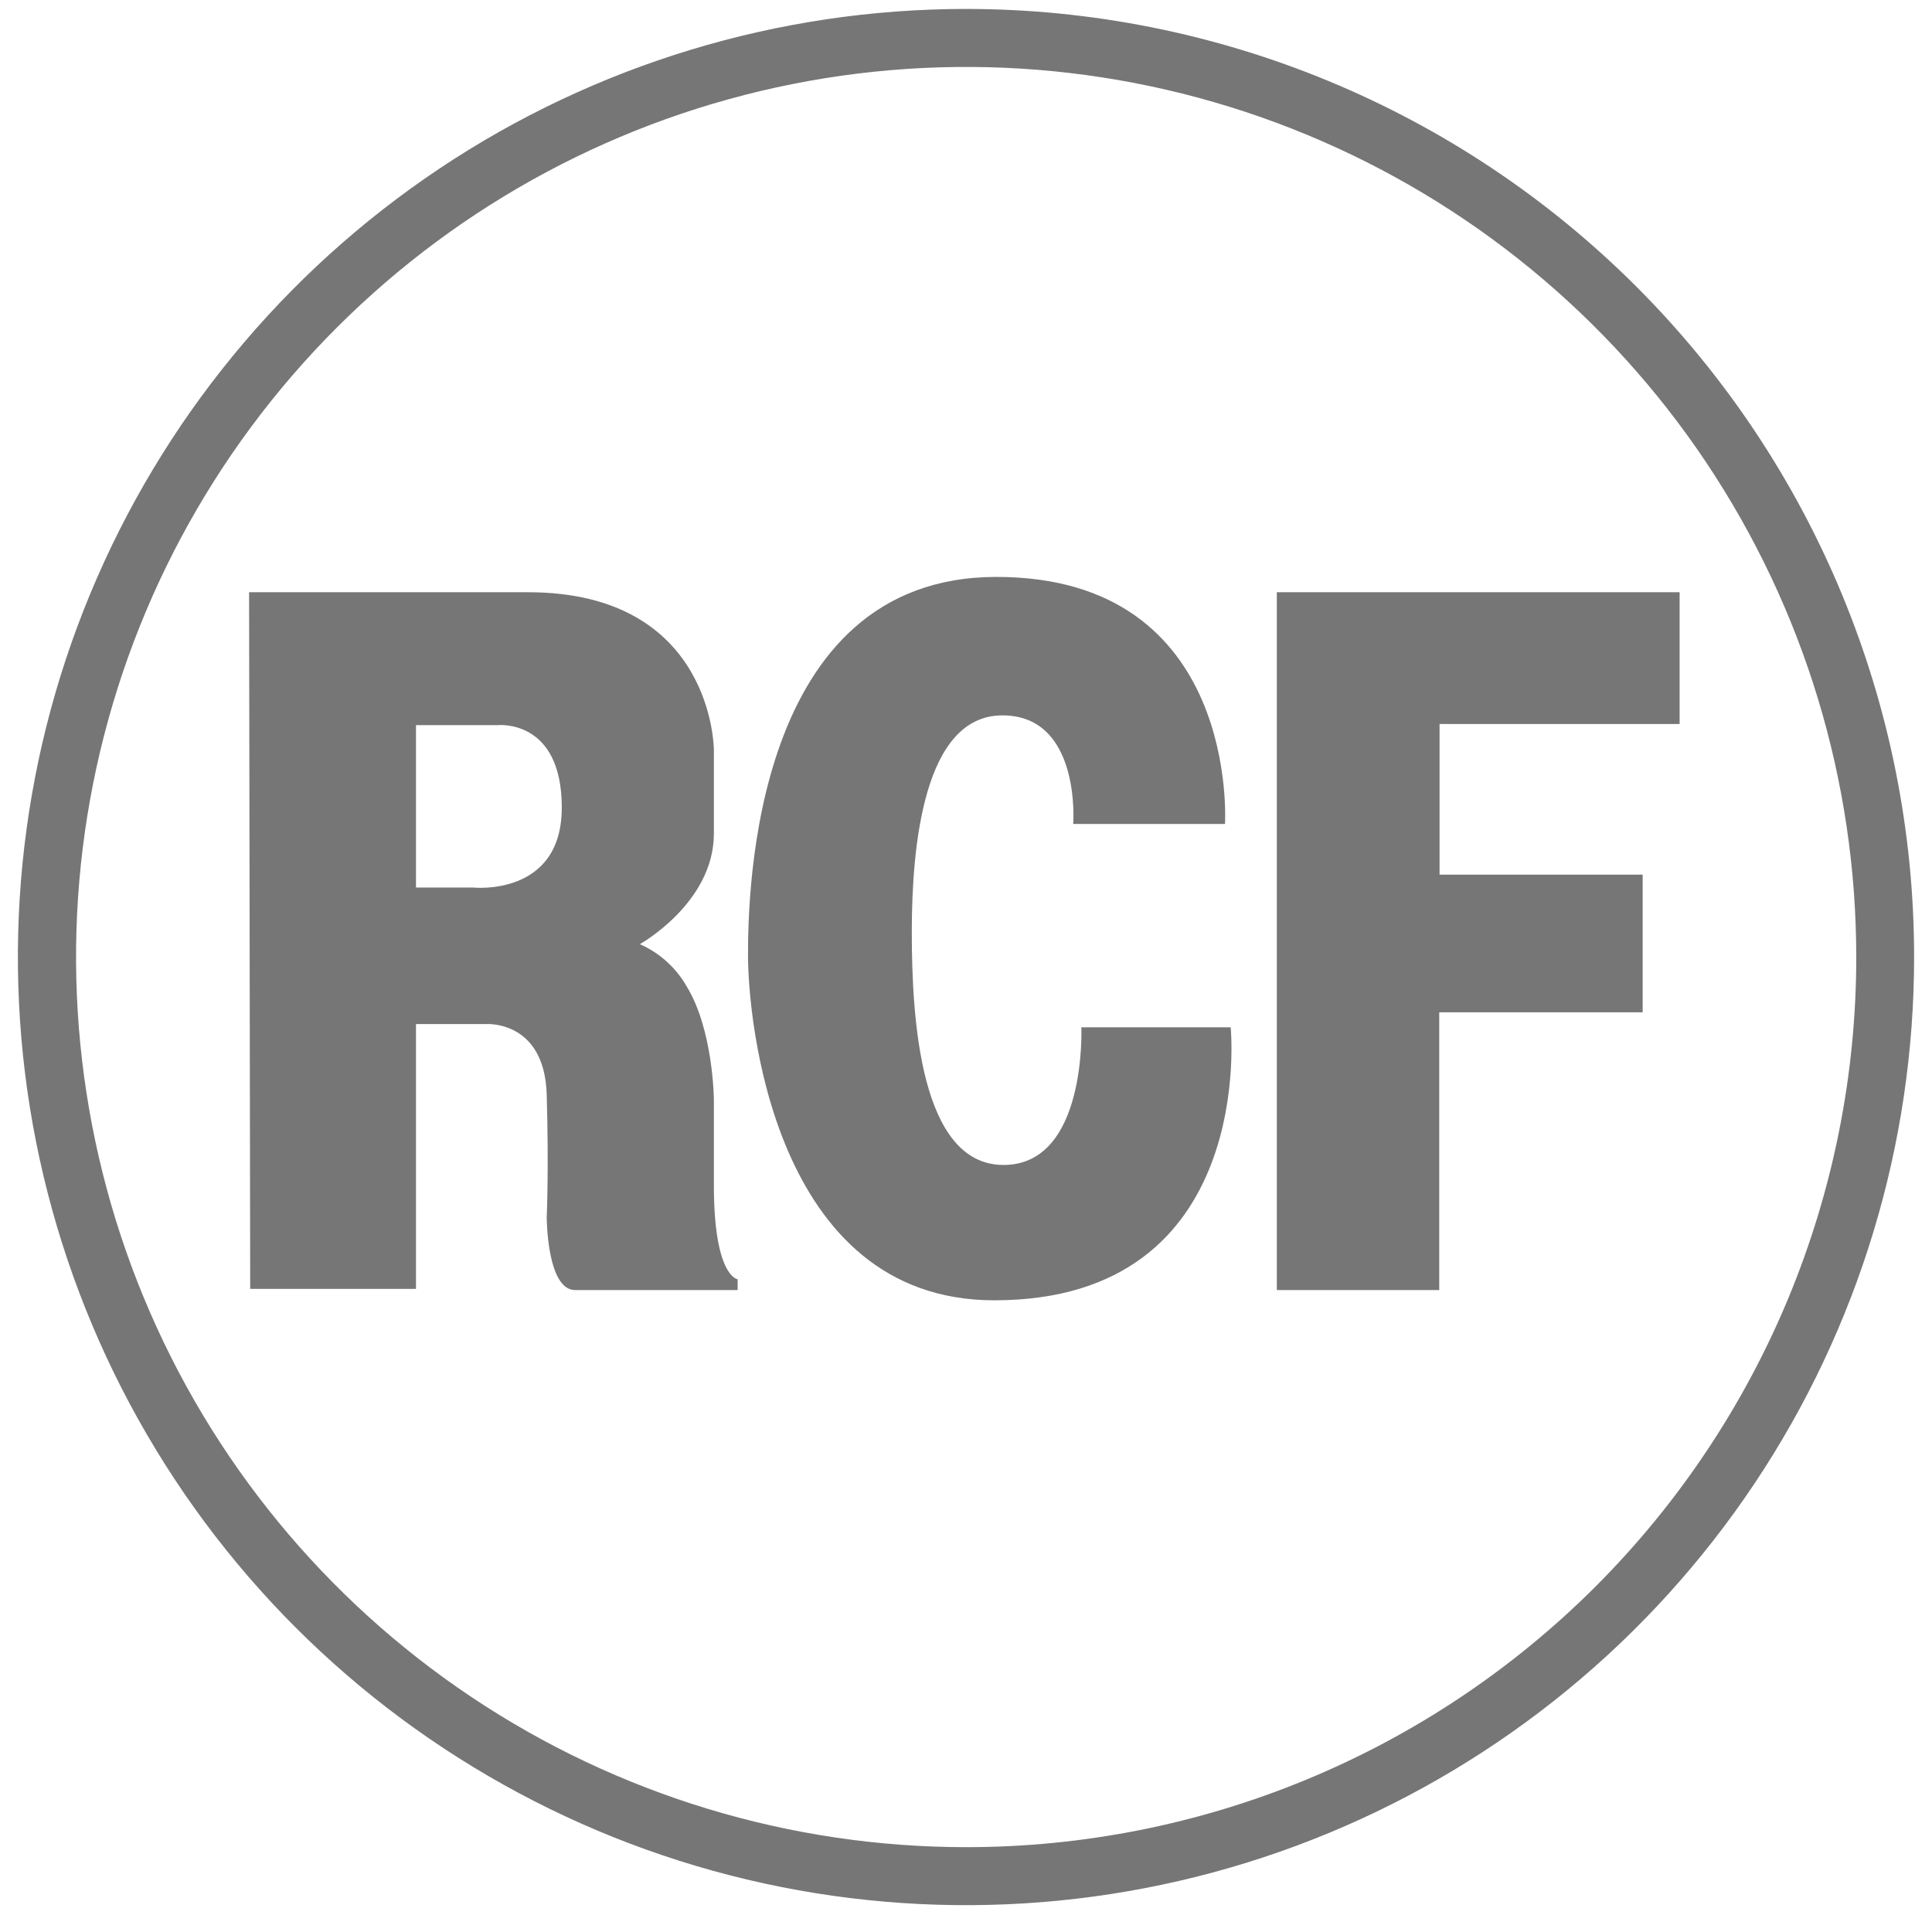 <svg width="54" height="54" viewBox="0 0 54 54" fill="none" xmlns="http://www.w3.org/2000/svg">
<g opacity="0.78">
<path d="M27 0.25C21.759 0.25 16.635 1.804 12.277 4.716C7.919 7.628 4.523 11.767 2.517 16.609C0.511 21.451 -0.013 26.779 1.009 31.92C2.032 37.06 4.556 41.782 8.262 45.488C11.968 49.194 16.69 51.718 21.83 52.741C26.971 53.763 32.299 53.239 37.141 51.233C41.983 49.227 46.122 45.831 49.034 41.473C51.946 37.115 53.5 31.991 53.5 26.75C53.499 19.722 50.707 12.982 45.738 8.012C40.768 3.043 34.028 0.251 27 0.25ZM27 51.629C22.08 51.628 17.27 50.168 13.179 47.434C9.089 44.7 5.9 40.814 4.018 36.268C2.136 31.721 1.644 26.719 2.604 21.894C3.565 17.068 5.934 12.635 9.414 9.156C12.894 5.677 17.327 3.308 22.152 2.349C26.978 1.389 31.98 1.882 36.526 3.765C41.072 5.648 44.957 8.837 47.691 12.928C50.424 17.02 51.883 21.83 51.883 26.75C51.884 30.018 51.24 33.253 49.99 36.272C48.739 39.291 46.906 42.034 44.596 44.344C42.285 46.655 39.542 48.487 36.523 49.737C33.503 50.987 30.268 51.63 27 51.629Z" fill="#4F4F4F"/>
<path fill-rule="evenodd" clip-rule="evenodd" d="M6.987 36.024H11.627V28.623H13.572C13.572 28.623 15.22 28.493 15.281 30.598C15.342 32.703 15.281 34.018 15.281 34.018C15.281 34.018 15.281 36.058 16.076 36.058H20.617V35.756C20.617 35.756 19.953 35.691 19.953 33.124V30.728C19.953 30.728 19.937 28.788 19.196 27.576C18.898 27.05 18.438 26.634 17.884 26.39C17.884 26.39 19.953 25.239 19.953 23.299V20.959C19.953 20.959 19.953 16.553 14.756 16.553H6.962L6.993 36.024H6.987ZM11.627 24.807V20.268H13.901C13.901 20.268 15.702 20.07 15.702 22.571C15.702 25.073 13.225 24.807 13.225 24.807H11.627ZM29.997 23.03H34.239C34.239 23.03 34.666 16.125 27.851 16.125C21.036 16.125 20.907 24.971 20.907 26.707C20.907 28.443 21.601 36.344 27.79 36.344C35.155 36.344 34.398 28.713 34.398 28.713H30.224C30.224 28.713 30.384 32.561 28.049 32.561C25.714 32.561 25.485 28.45 25.485 26.05C25.485 23.65 25.814 19.995 28.018 19.995C30.222 19.995 29.997 23.021 29.997 23.021V23.03ZM35.688 36.058V16.553H46.946V20.236H40.236V24.447H45.913V28.294H40.227V36.058H35.688Z" fill="#4F4F4F"/>
</g>
</svg>
